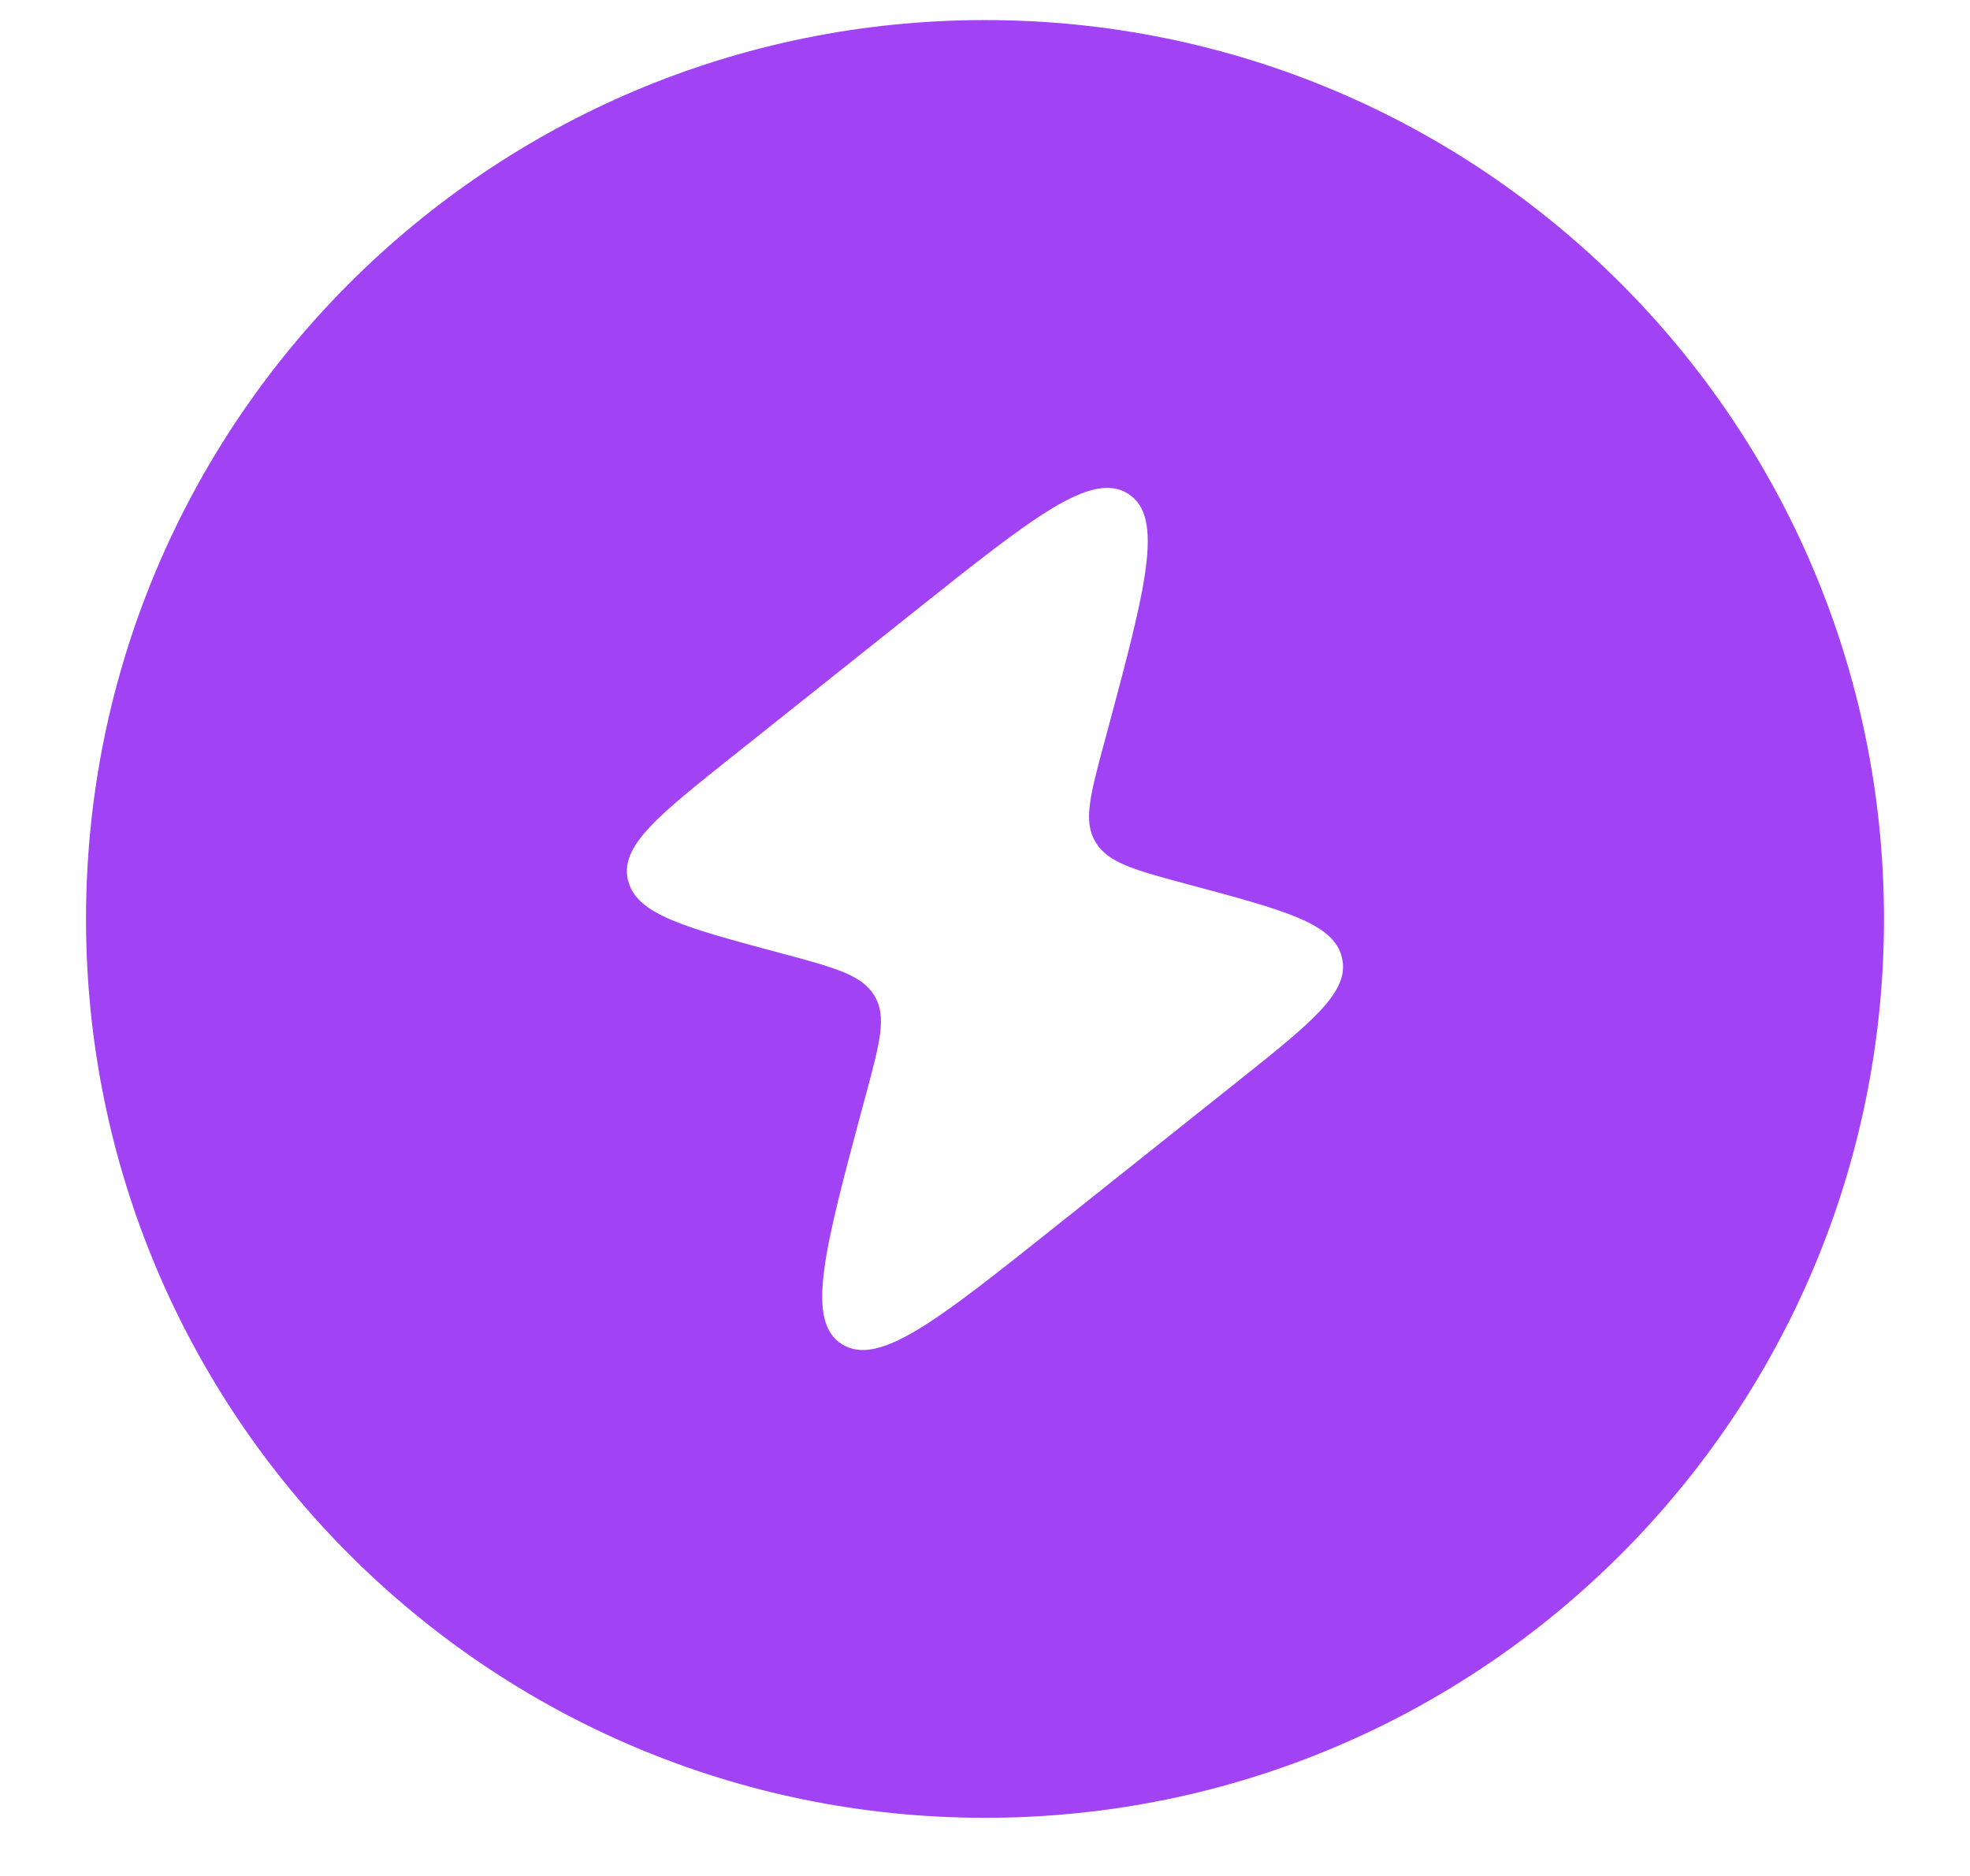 <svg width="21" height="20" viewBox="0 0 21 20" fill="none" xmlns="http://www.w3.org/2000/svg">
<path fill-rule="evenodd" clip-rule="evenodd" d="M10.5 0.214C5.207 0.214 0.917 4.504 0.917 9.797C0.917 15.089 5.207 19.38 10.5 19.38C15.793 19.38 20.083 15.089 20.083 9.797C20.083 4.504 15.793 0.214 10.5 0.214ZM9.76 6.509L7.829 8.047C7.018 8.692 6.613 9.014 6.692 9.375L6.697 9.392C6.787 9.75 7.3 9.888 8.327 10.163C8.898 10.316 9.183 10.393 9.317 10.609L9.324 10.62C9.453 10.839 9.38 11.113 9.233 11.662L9.194 11.805C8.787 13.325 8.583 14.085 8.975 14.331C9.368 14.576 9.992 14.079 11.24 13.085L13.171 11.547C13.981 10.902 14.386 10.58 14.307 10.22L14.303 10.202C14.213 9.844 13.7 9.706 12.673 9.431C12.102 9.278 11.817 9.202 11.683 8.985L11.676 8.974C11.547 8.755 11.62 8.481 11.767 7.932L11.806 7.789C12.213 6.269 12.417 5.509 12.024 5.263C11.632 5.018 11.008 5.515 9.76 6.509Z" fill="#A142F4"/>
</svg>
